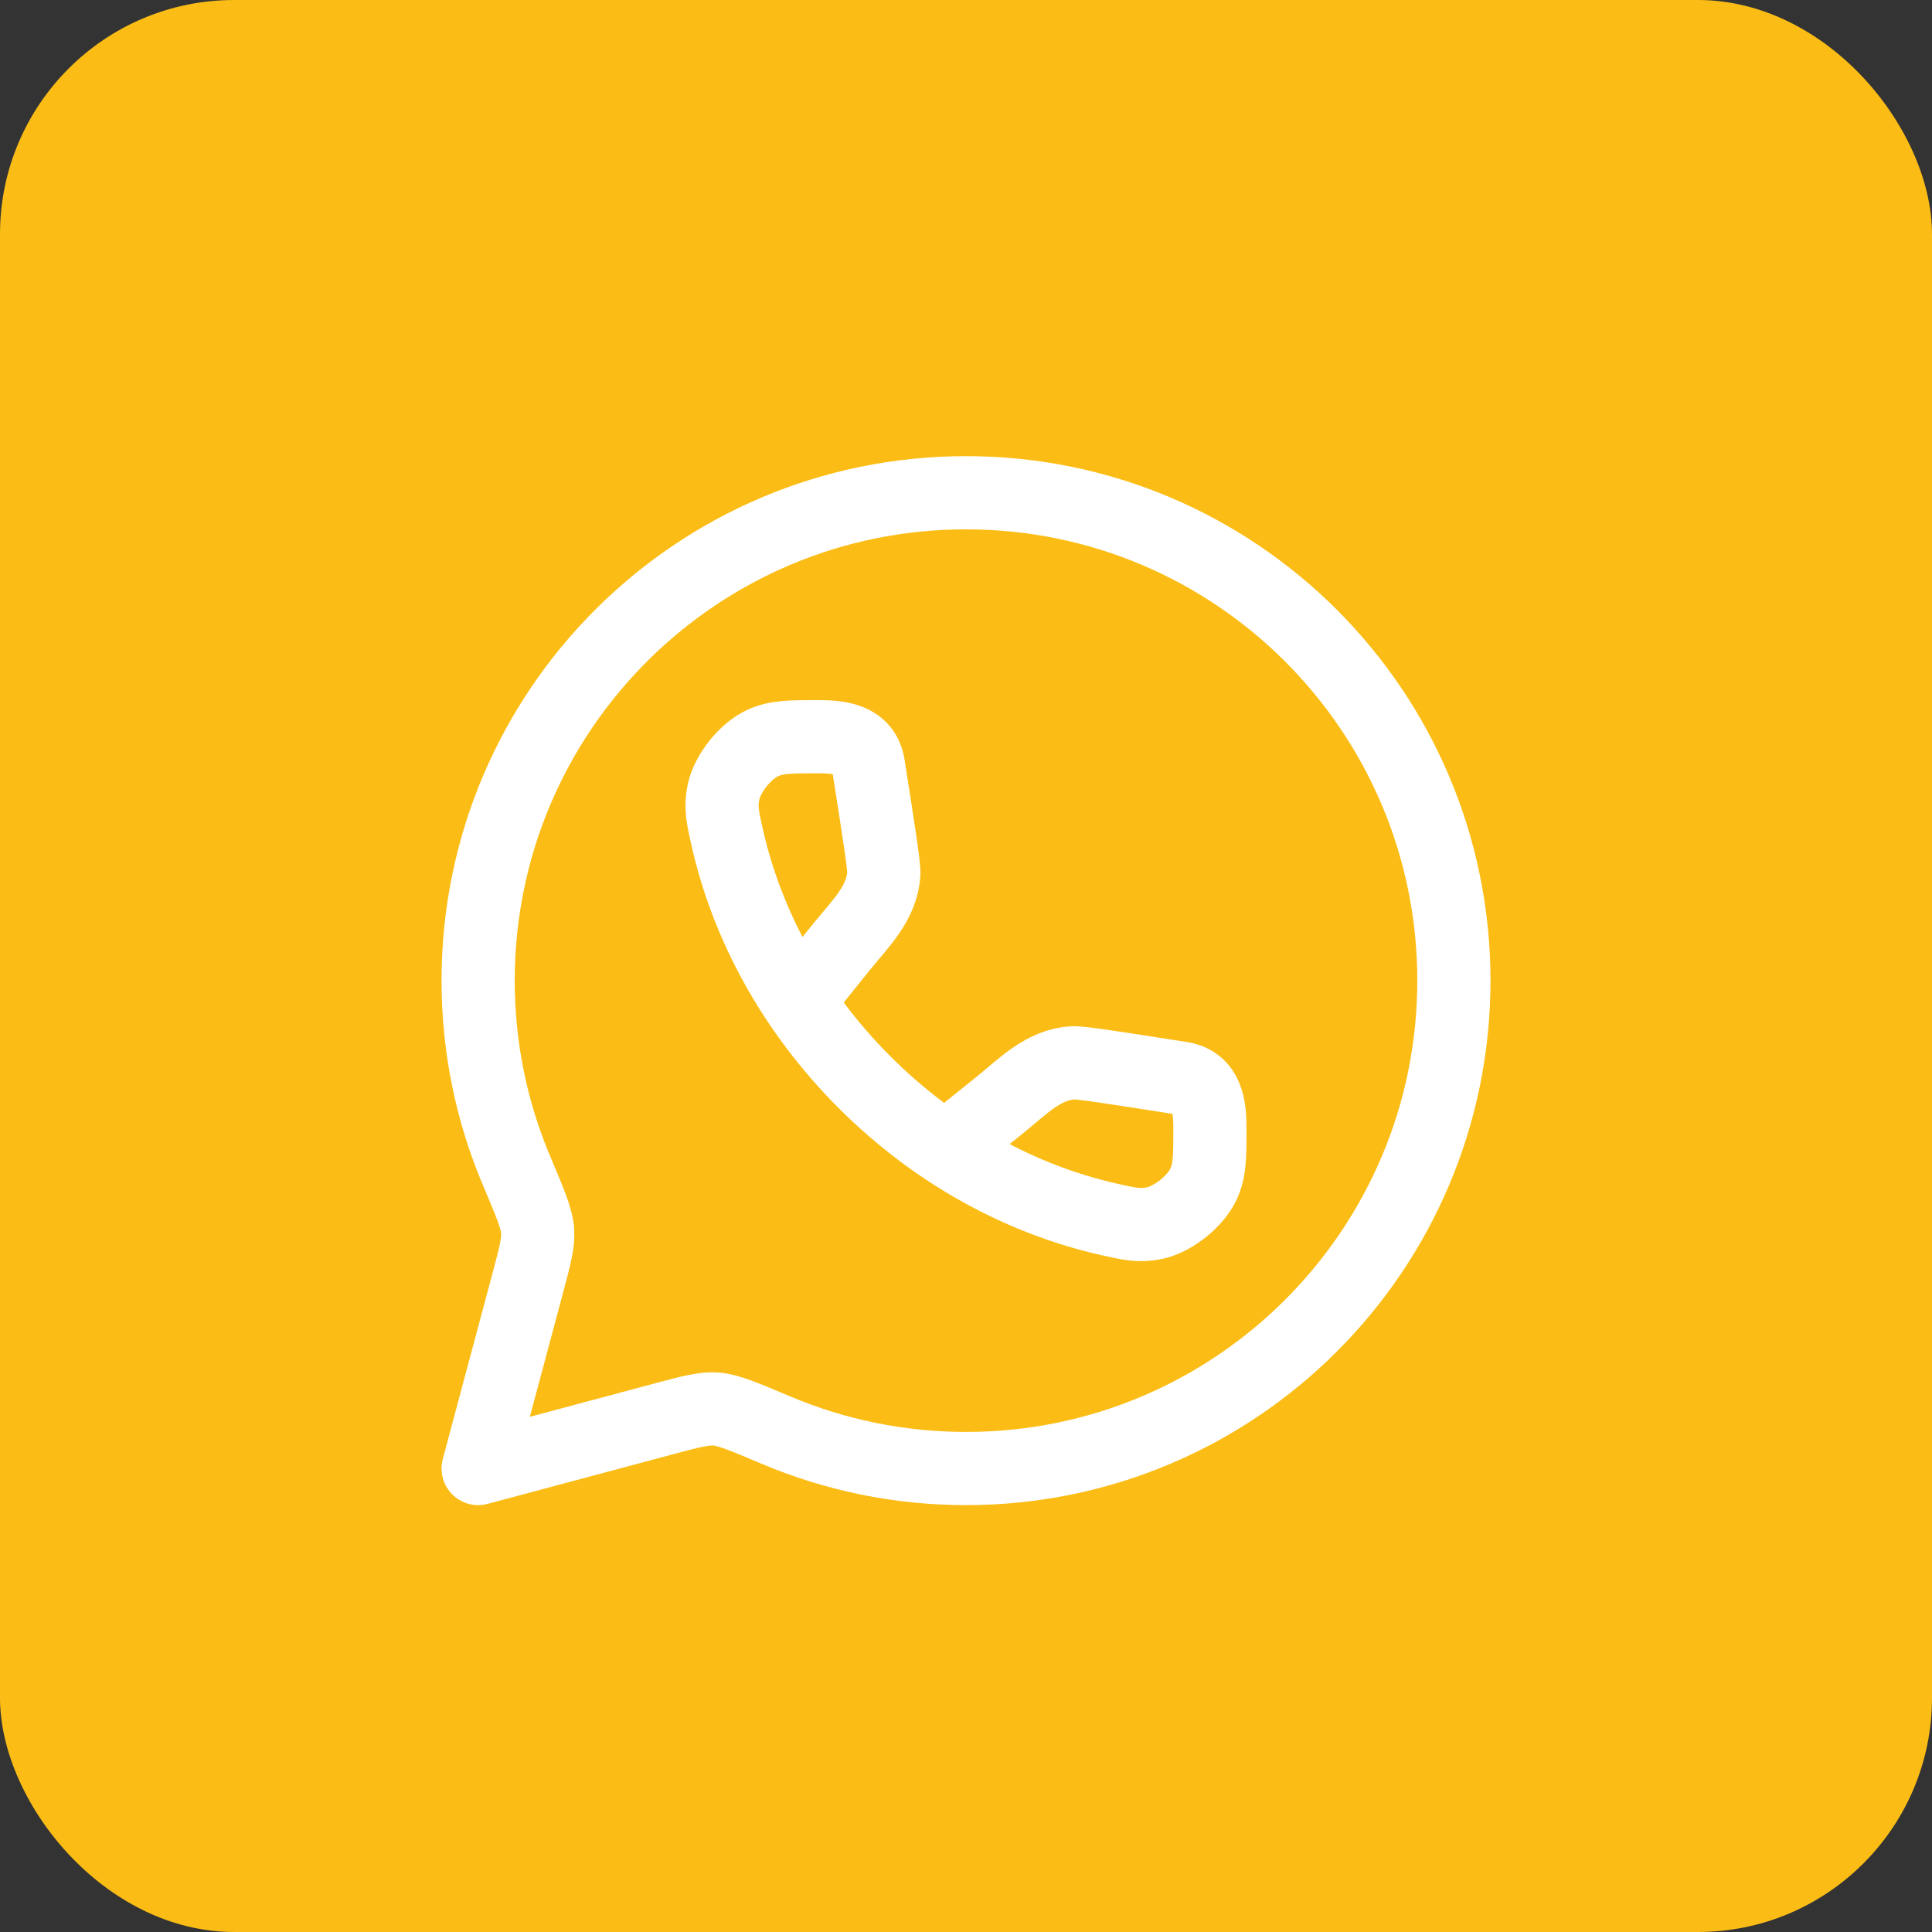 <svg xmlns="http://www.w3.org/2000/svg" width="66" height="66" viewBox="0 0 66 66" fill="none"><rect x="0" y="0" width="66" height="66" fill="#333333" stroke="none"/><rect width="66" height="66" rx="8" fill="#FBBD15"></rect><path d="M33.001 50.167C42.205 50.167 49.667 42.705 49.667 33.5C49.667 24.295 42.205 16.833 33.001 16.833C23.796 16.833 16.334 24.295 16.334 33.5C16.334 35.798 16.799 37.988 17.64 39.979C18.105 41.08 18.338 41.631 18.366 42.047C18.395 42.463 18.273 42.92 18.028 43.835L16.334 50.167L22.665 48.473C23.581 48.228 24.038 48.105 24.454 48.134C24.87 48.163 25.42 48.395 26.521 48.86C28.513 49.701 30.703 50.167 33.001 50.167Z" stroke="white" stroke-width="2.5" stroke-linejoin="round"></path><path d="M27.313 34.129L28.765 32.326C29.376 31.566 30.133 30.859 30.192 29.847C30.207 29.592 30.027 28.444 29.667 26.15C29.526 25.248 28.684 25.167 27.955 25.167C27.005 25.167 26.529 25.167 26.058 25.382C25.461 25.655 24.849 26.421 24.715 27.062C24.608 27.57 24.687 27.92 24.845 28.62C25.516 31.591 27.091 34.526 29.532 36.968C31.973 39.409 34.908 40.983 37.88 41.654C38.58 41.812 38.929 41.891 39.437 41.785C40.079 41.65 40.845 41.038 41.117 40.442C41.333 39.97 41.333 39.495 41.333 38.545C41.333 37.815 41.251 36.973 40.349 36.832C38.055 36.472 36.908 36.293 36.652 36.308C35.641 36.367 34.933 37.123 34.173 37.735L32.37 39.186" stroke="white" stroke-width="2.5"></path></svg>